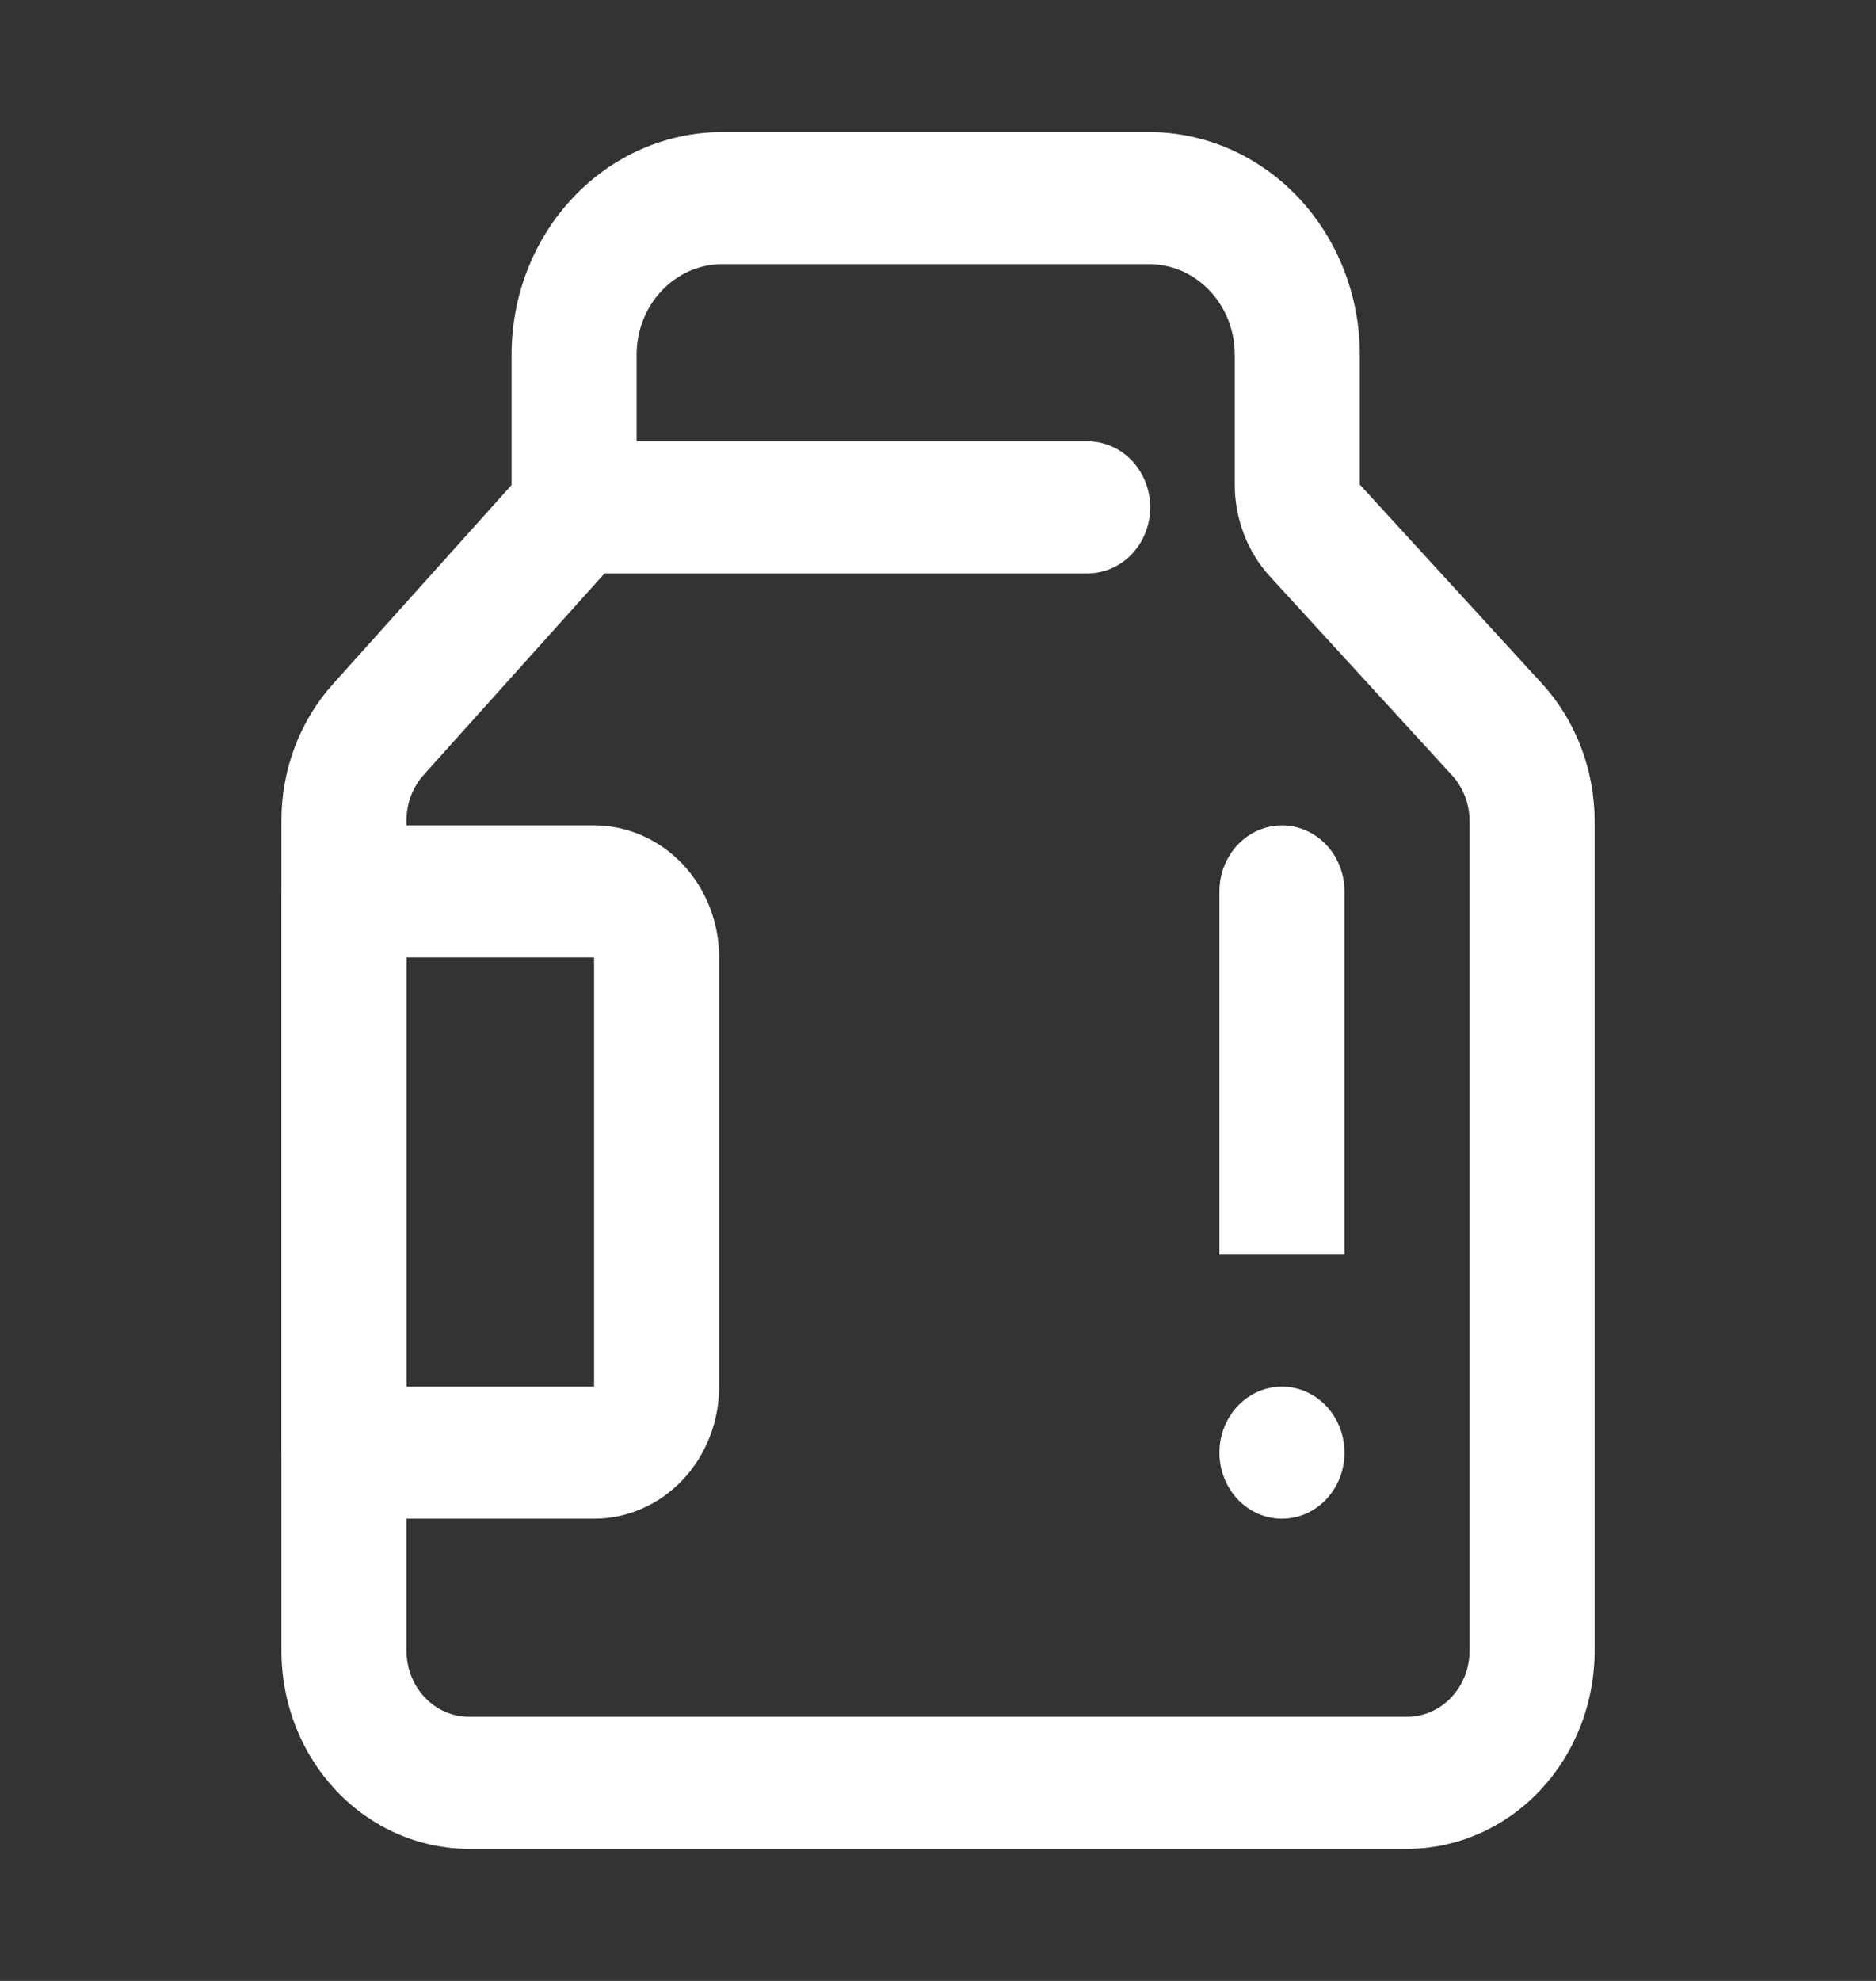 <svg width="72" height="76" viewBox="0 0 72 76" fill="none" xmlns="http://www.w3.org/2000/svg">
<rect x="0" y="0" width="72" height="76" fill="#333333" stroke="none"/>
<path d="M41.75 16.932C42.37 16.933 42.966 17.188 43.412 17.642C43.858 18.097 44.12 18.716 44.143 19.37C44.166 20.024 43.949 20.662 43.536 21.15C43.124 21.639 42.548 21.94 41.93 21.991L41.75 21.998H22.446C21.823 22.001 21.224 21.748 20.774 21.294C20.325 20.839 20.06 20.217 20.037 19.56C20.014 18.903 20.233 18.262 20.649 17.773C21.065 17.284 21.645 16.984 22.266 16.938L22.446 16.932H41.75Z" fill="#ffffff"/>
<path d="M44.096 5.066H27.726C26.663 5.066 25.61 5.287 24.628 5.717C23.646 6.146 22.754 6.776 22.003 7.569C21.251 8.362 20.655 9.304 20.248 10.341C19.842 11.377 19.633 12.488 19.633 13.61V18.61L12.775 26.248C11.507 27.659 10.801 29.53 10.801 31.475V63.333C10.801 65.349 11.559 67.282 12.91 68.707C14.26 70.132 16.091 70.933 18.001 70.933H54.001C55.91 70.933 57.742 70.132 59.092 68.707C60.442 67.282 61.201 65.349 61.201 63.333V31.506C61.201 29.534 60.475 27.64 59.176 26.222L52.19 18.594V13.61C52.19 12.488 51.981 11.377 51.574 10.34C51.167 9.304 50.571 8.362 49.82 7.568C49.068 6.775 48.176 6.146 47.194 5.716C46.212 5.287 45.159 5.066 44.096 5.066ZM27.726 10.133H44.096C44.529 10.133 44.957 10.223 45.357 10.397C45.756 10.572 46.12 10.828 46.425 11.151C46.731 11.474 46.974 11.857 47.14 12.279C47.305 12.701 47.39 13.153 47.39 13.61V18.594C47.39 19.908 47.874 21.171 48.739 22.116L55.726 29.744C56.159 30.216 56.401 30.847 56.401 31.504V63.333C56.401 63.666 56.339 63.995 56.218 64.302C56.097 64.61 55.921 64.889 55.698 65.124C55.475 65.36 55.21 65.546 54.919 65.674C54.628 65.801 54.316 65.866 54.001 65.866H18.001C17.686 65.866 17.373 65.801 17.082 65.674C16.791 65.546 16.527 65.36 16.304 65.124C16.081 64.889 15.904 64.61 15.784 64.302C15.663 63.995 15.601 63.666 15.601 63.333V31.476C15.601 30.828 15.836 30.204 16.258 29.733L23.116 22.096C23.962 21.154 24.433 19.907 24.433 18.61V13.609C24.433 13.152 24.518 12.7 24.683 12.278C24.849 11.857 25.092 11.473 25.398 11.151C25.703 10.828 26.067 10.572 26.466 10.397C26.866 10.223 27.294 10.133 27.727 10.133H27.726Z" fill="#ffffff"/>
<path d="M22.801 31.667H13.201C12.564 31.667 11.954 31.934 11.504 32.409C11.054 32.884 10.801 33.528 10.801 34.2V55.734C10.801 56.066 10.863 56.396 10.983 56.703C11.104 57.011 11.281 57.29 11.504 57.525C11.727 57.76 11.991 57.947 12.282 58.074C12.573 58.202 12.886 58.267 13.201 58.267H22.801C24.074 58.267 25.295 57.733 26.195 56.783C27.095 55.833 27.601 54.544 27.601 53.2V36.734C27.601 35.39 27.095 34.101 26.195 33.151C25.295 32.201 24.074 31.667 22.801 31.667ZM15.601 53.199V36.732H22.801V53.199H15.601Z" fill="#ffffff"/>
<path d="M49.201 53.2C49.837 53.2 50.448 53.467 50.898 53.942C51.348 54.417 51.601 55.062 51.601 55.734C51.601 56.406 51.348 57.05 50.898 57.525C50.448 58 49.837 58.267 49.201 58.267C48.564 58.267 47.954 58 47.504 57.525C47.054 57.05 46.801 56.406 46.801 55.734C46.801 55.062 47.054 54.417 47.504 53.942C47.954 53.467 48.564 53.2 49.201 53.2ZM49.201 31.667C49.516 31.667 49.828 31.733 50.119 31.86C50.41 31.987 50.675 32.174 50.898 32.409C51.121 32.644 51.297 32.923 51.418 33.231C51.539 33.538 51.601 33.868 51.601 34.2V48.134H46.801V34.2C46.801 33.528 47.054 32.884 47.504 32.409C47.954 31.934 48.564 31.667 49.201 31.667Z" fill="#ffffff"/>
</svg>
